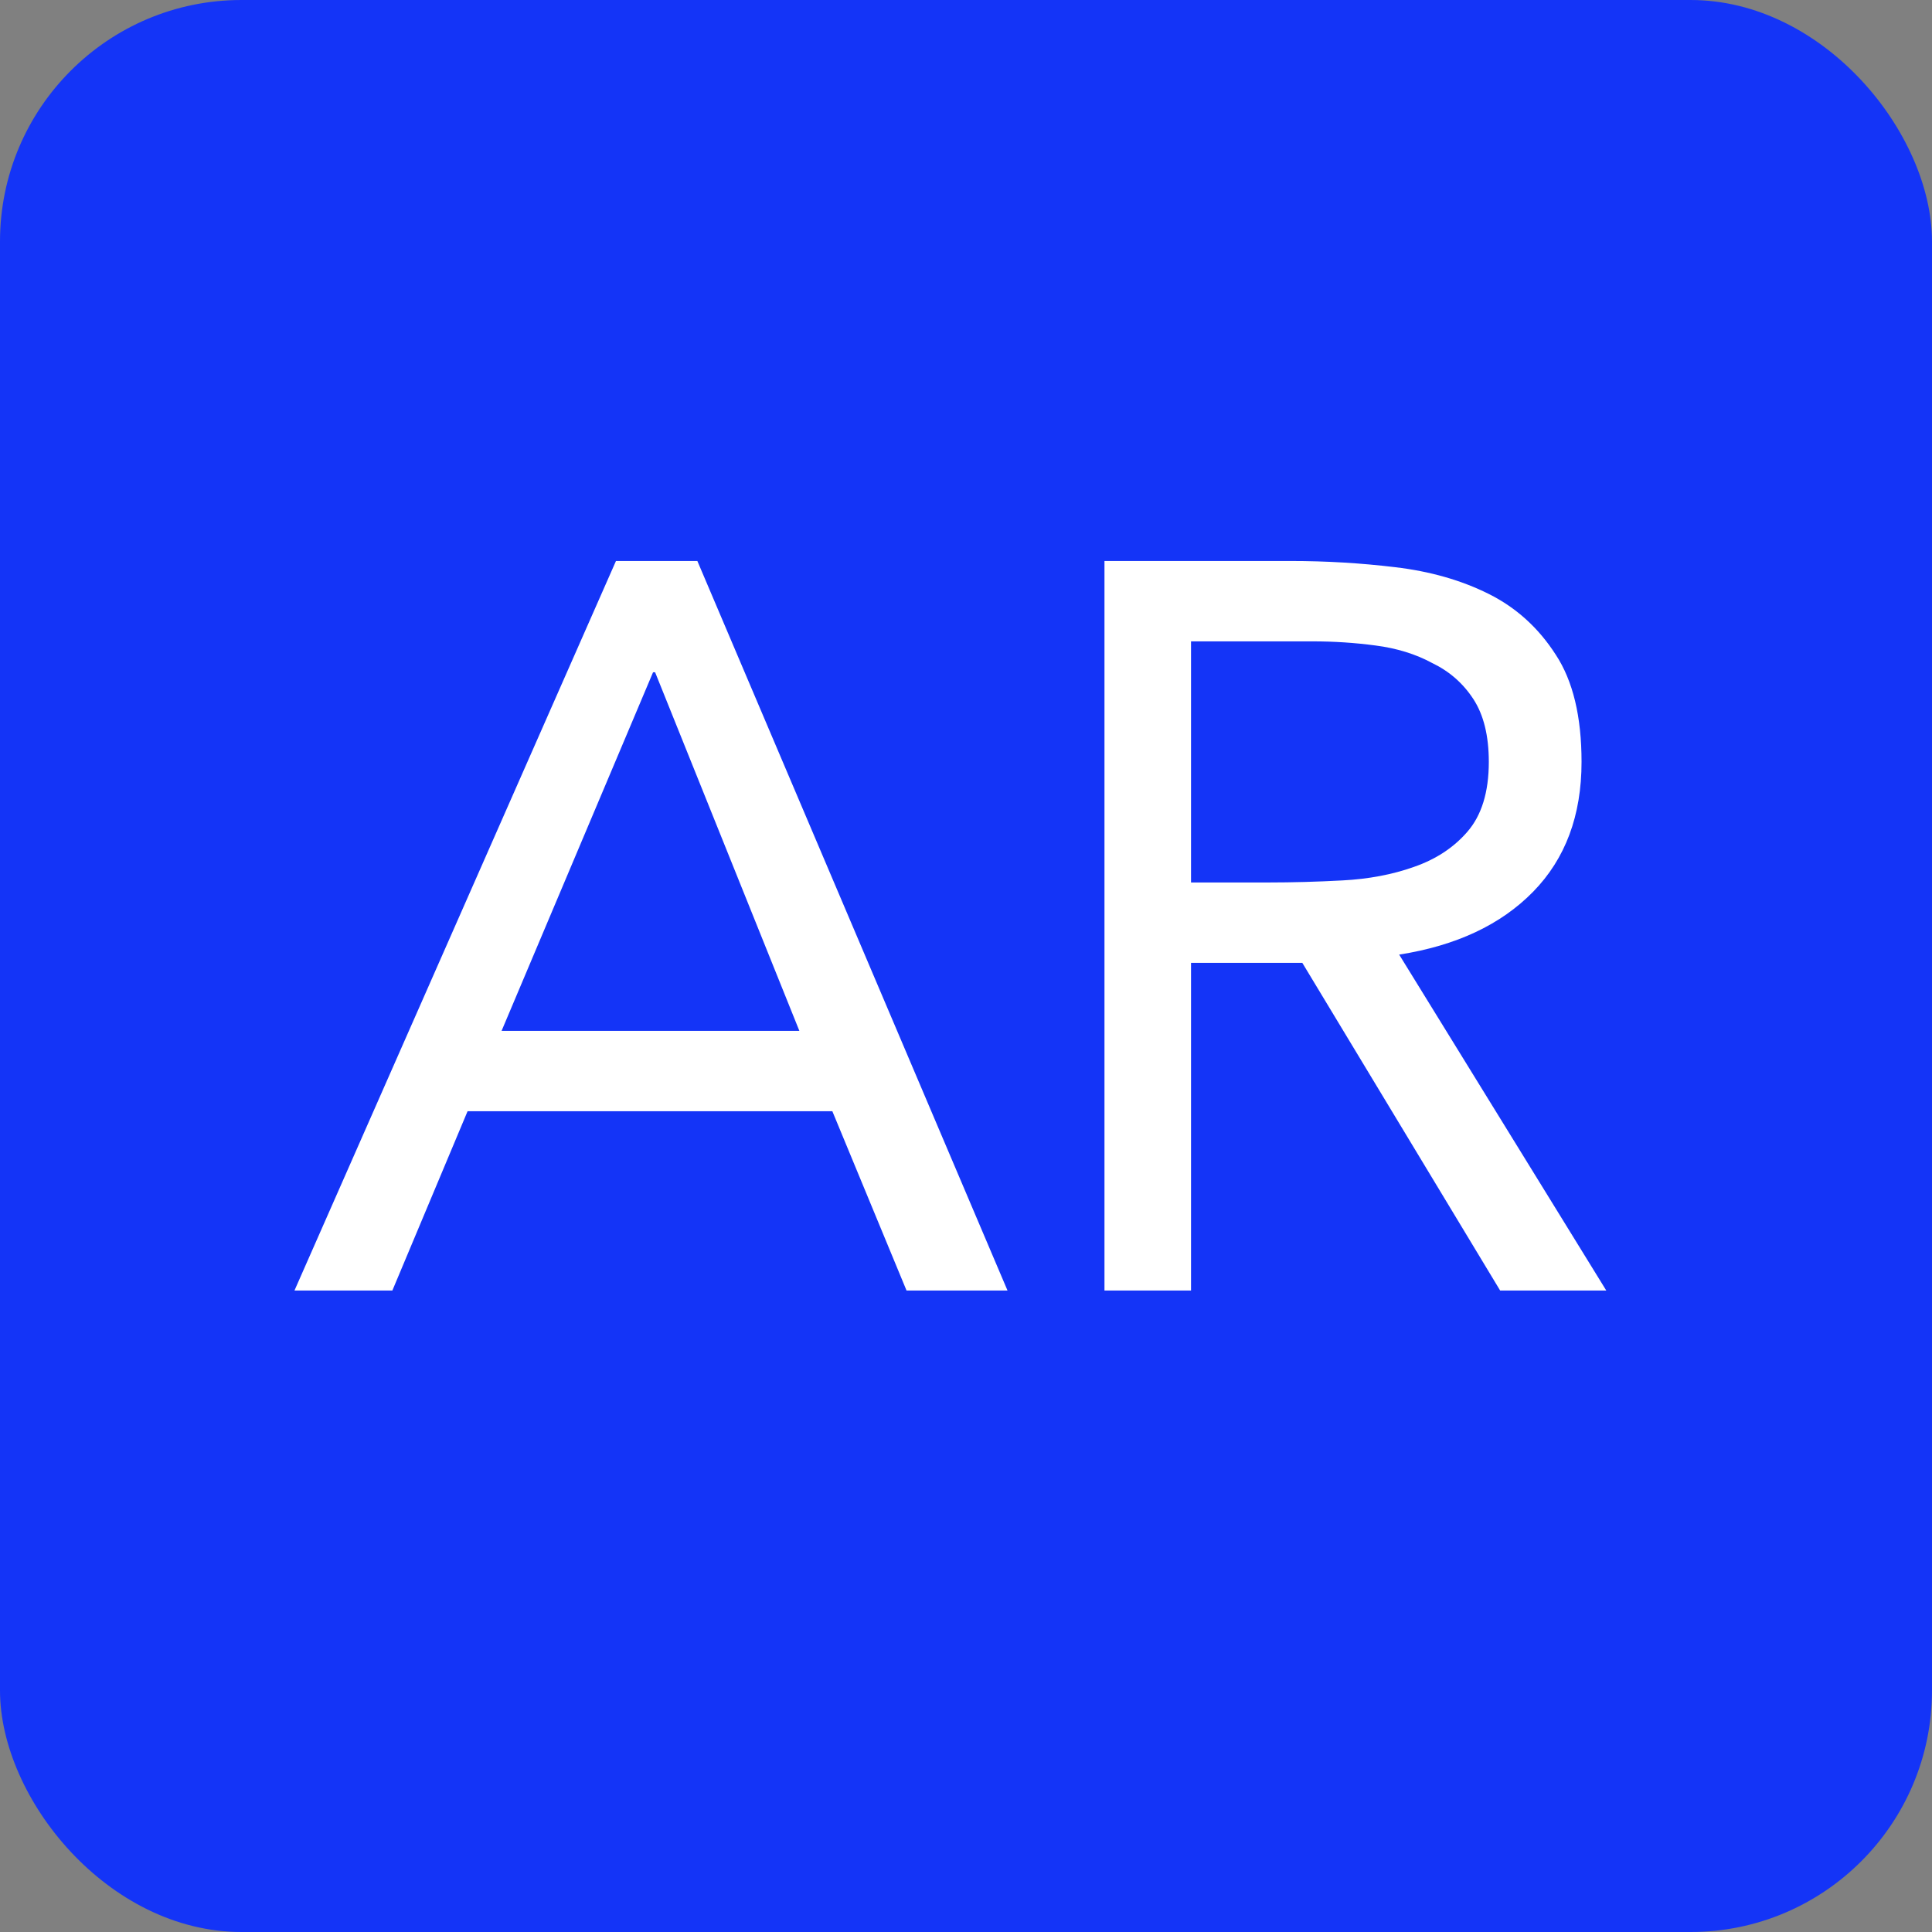 <svg width="256" height="256" viewBox="0 0 256 256" fill="none" xmlns="http://www.w3.org/2000/svg">
<rect x="0" y="0" width="256" height="256" fill="#808080" stroke="none"/>
<rect width="256" height="256" rx="32" fill="#1434F7"/>
<path d="M81.618 74.334H92.404L133.5 171H120.12L110.29 147.243H61.957L51.99 171H39.019L81.618 74.334ZM86.806 89.08H86.533L66.462 136.594H105.921L86.806 89.08ZM146.348 74.334H171.061C175.703 74.334 180.3 74.608 184.851 75.154C189.493 75.7 193.634 76.883 197.275 78.704C200.916 80.524 203.874 83.209 206.15 86.759C208.425 90.218 209.563 94.951 209.563 100.958C209.563 108.058 207.424 113.793 203.146 118.162C198.868 122.531 192.952 125.307 185.397 126.49L212.84 171H198.777L172.563 127.582H157.817V171H146.348V74.334ZM157.817 116.933H168.057C171.243 116.933 174.52 116.842 177.887 116.66C181.346 116.478 184.487 115.886 187.308 114.885C190.221 113.884 192.588 112.336 194.408 110.243C196.319 108.058 197.275 104.963 197.275 100.958C197.275 97.5 196.593 94.723 195.227 92.63C193.862 90.536 192.041 88.944 189.766 87.851C187.581 86.668 185.078 85.894 182.257 85.53C179.526 85.166 176.75 84.984 173.928 84.984H157.817V116.933Z" fill="white"/>
</svg>
